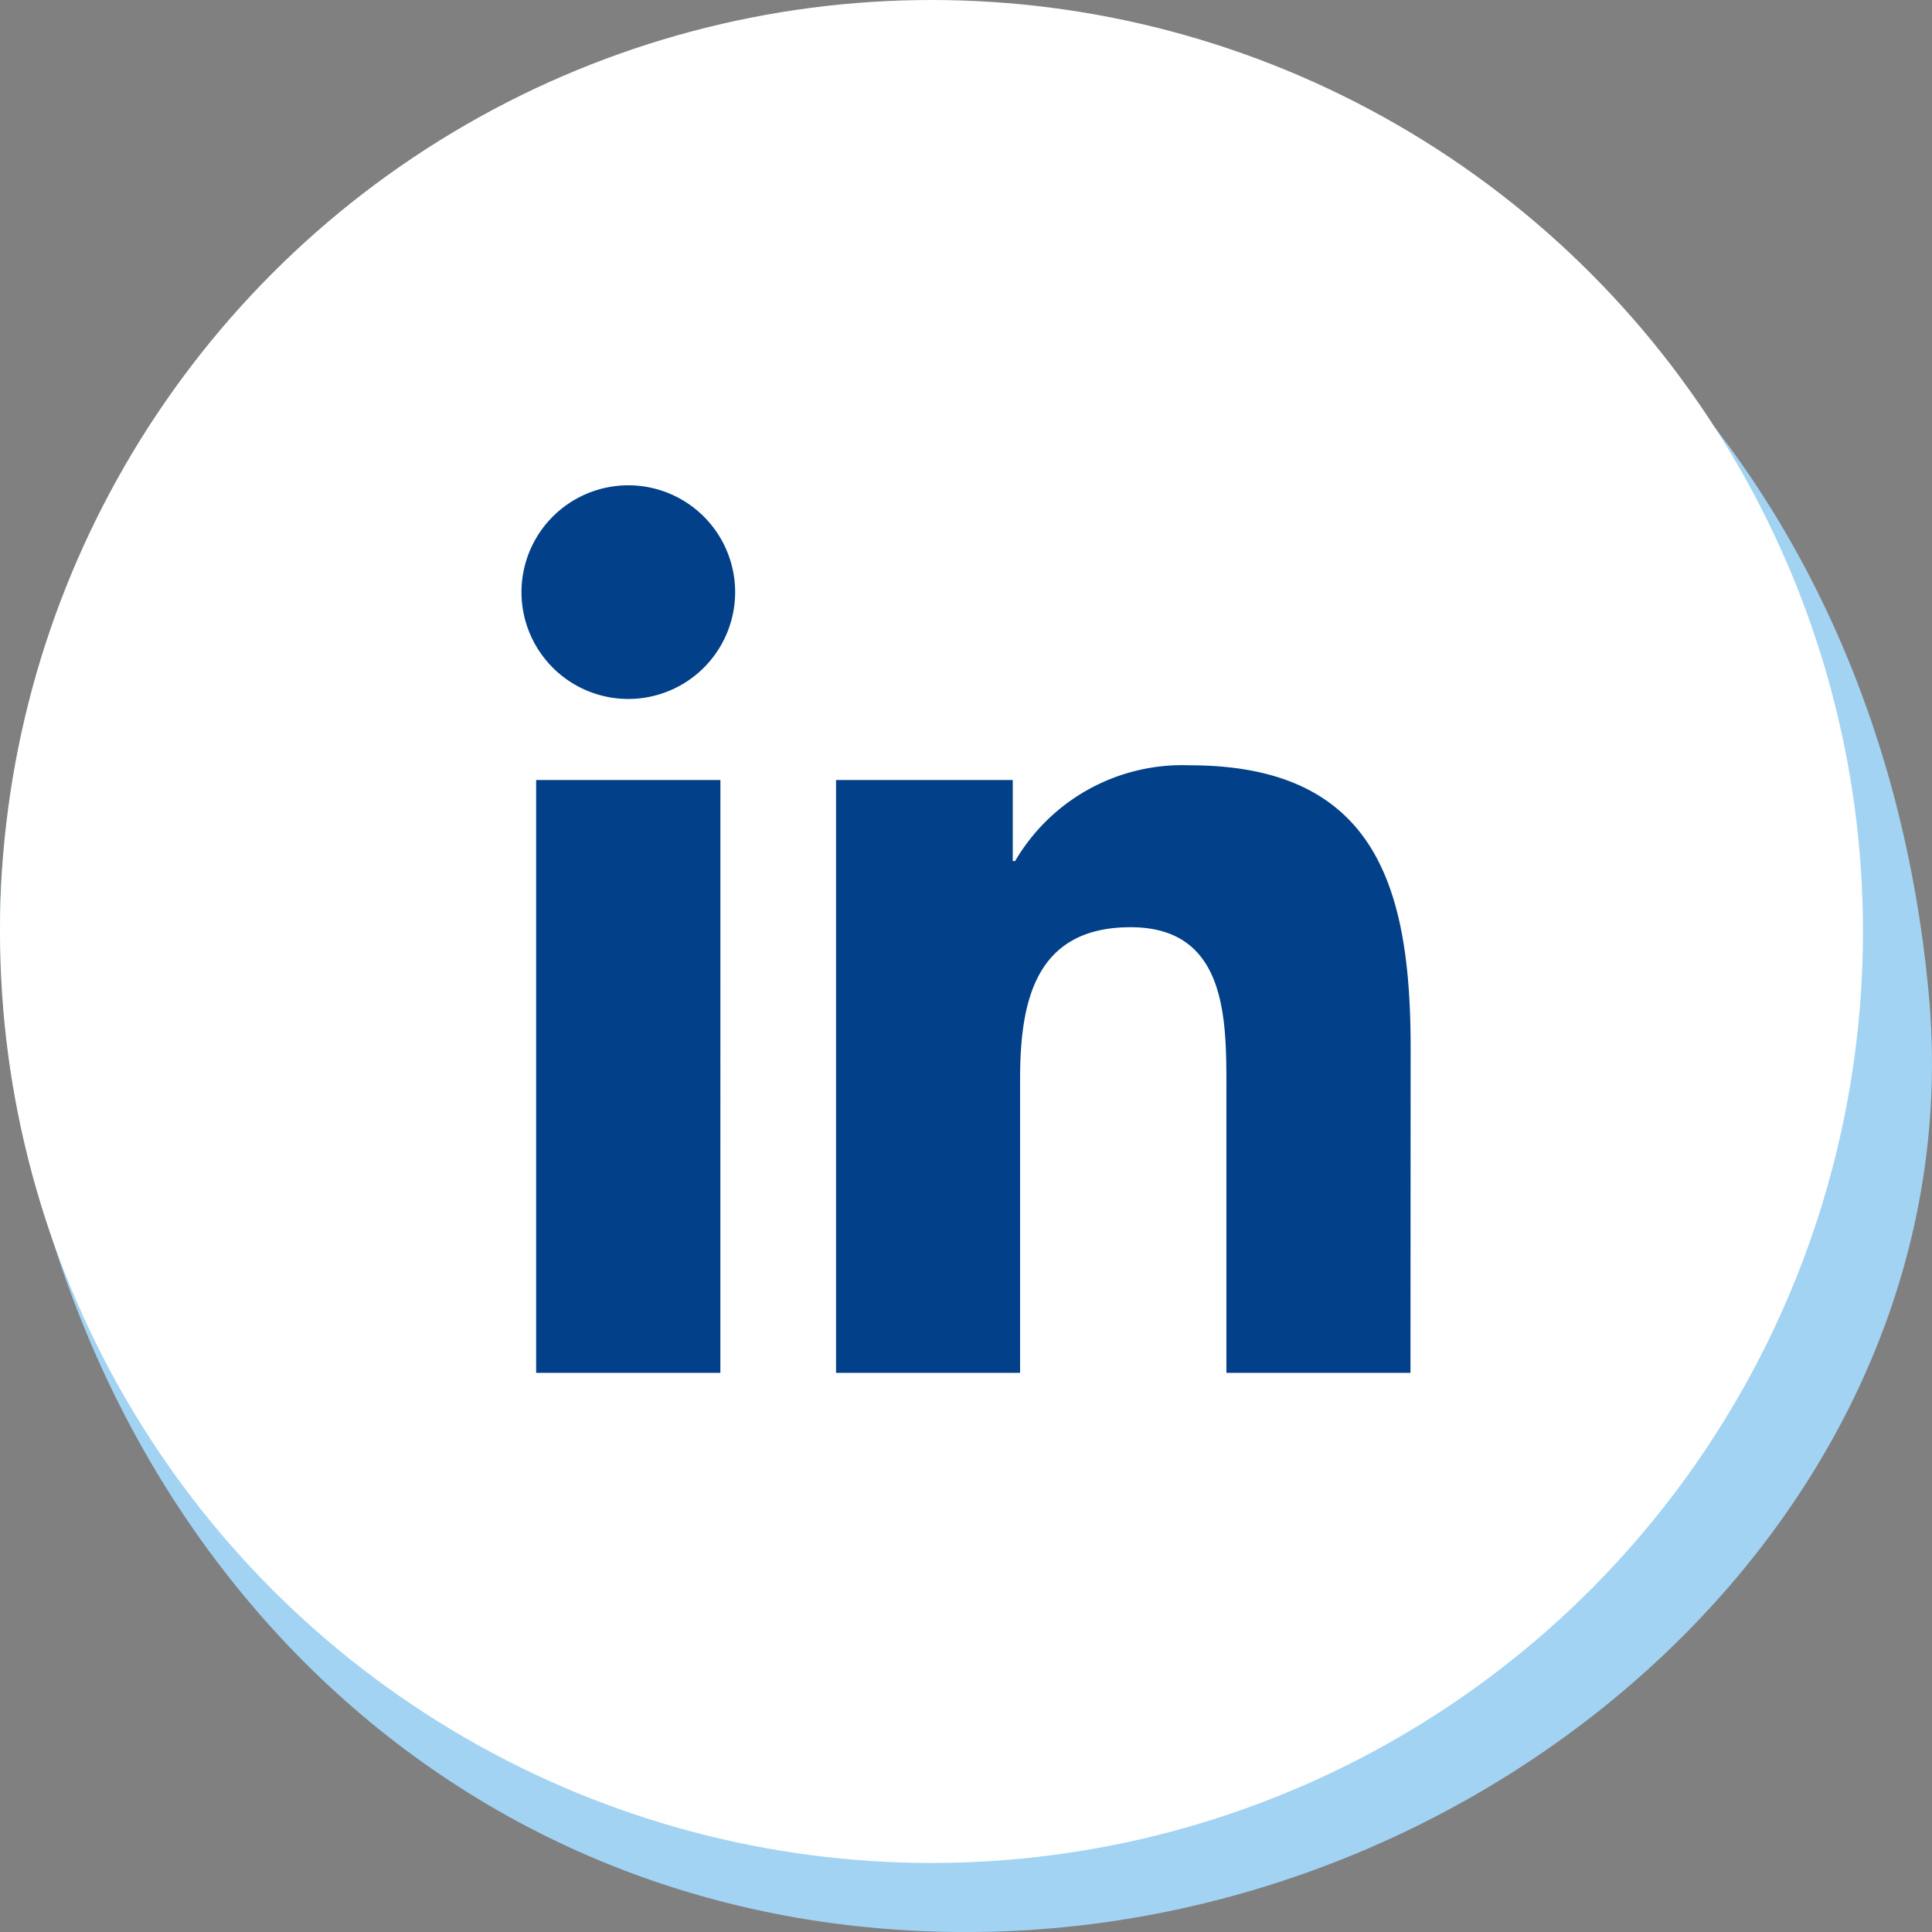 <svg xmlns="http://www.w3.org/2000/svg" xmlns:xlink="http://www.w3.org/1999/xlink" width="47.999" height="48" viewBox="0 0 47.999 48"><rect x="0" y="0" width="47.999" height="48" fill="#808080" stroke="none"/><defs><clipPath id="a"><rect width="22.086" height="22.05" fill="#024089"/></clipPath></defs><g transform="translate(-774.996 -6930.373)"><path d="M47.92,24.713C49.078,37.36,37.211,48,24,48S1.33,37.868.083,24.713C-1.115,12.07,10.791,1.721,24,1.721S46.7,11.351,47.92,24.715Z" transform="translate(774.996 6930.373)" fill="#a2d3f3"/><ellipse cx="23.142" cy="23.142" rx="23.142" ry="23.142" transform="translate(774.996 6930.373)" fill="#fff"/><g transform="translate(787.952 6942.43)"><g clip-path="url(#a)"><path d="M22.086,22.05H17.513V14.887c0-1.708-.031-3.908-2.379-3.908-2.382,0-2.747,1.861-2.747,3.782V22.05H7.815V7.322h4.39V9.335h.059A4.812,4.812,0,0,1,16.6,6.956c4.635,0,5.49,3.049,5.49,7.015ZM2.655,5.308A2.654,2.654,0,1,1,5.308,2.654h0A2.654,2.654,0,0,1,2.655,5.308M4.941,22.05H.364V7.322H4.942Z" transform="translate(0 0)" fill="#024089"/></g></g></g></svg>